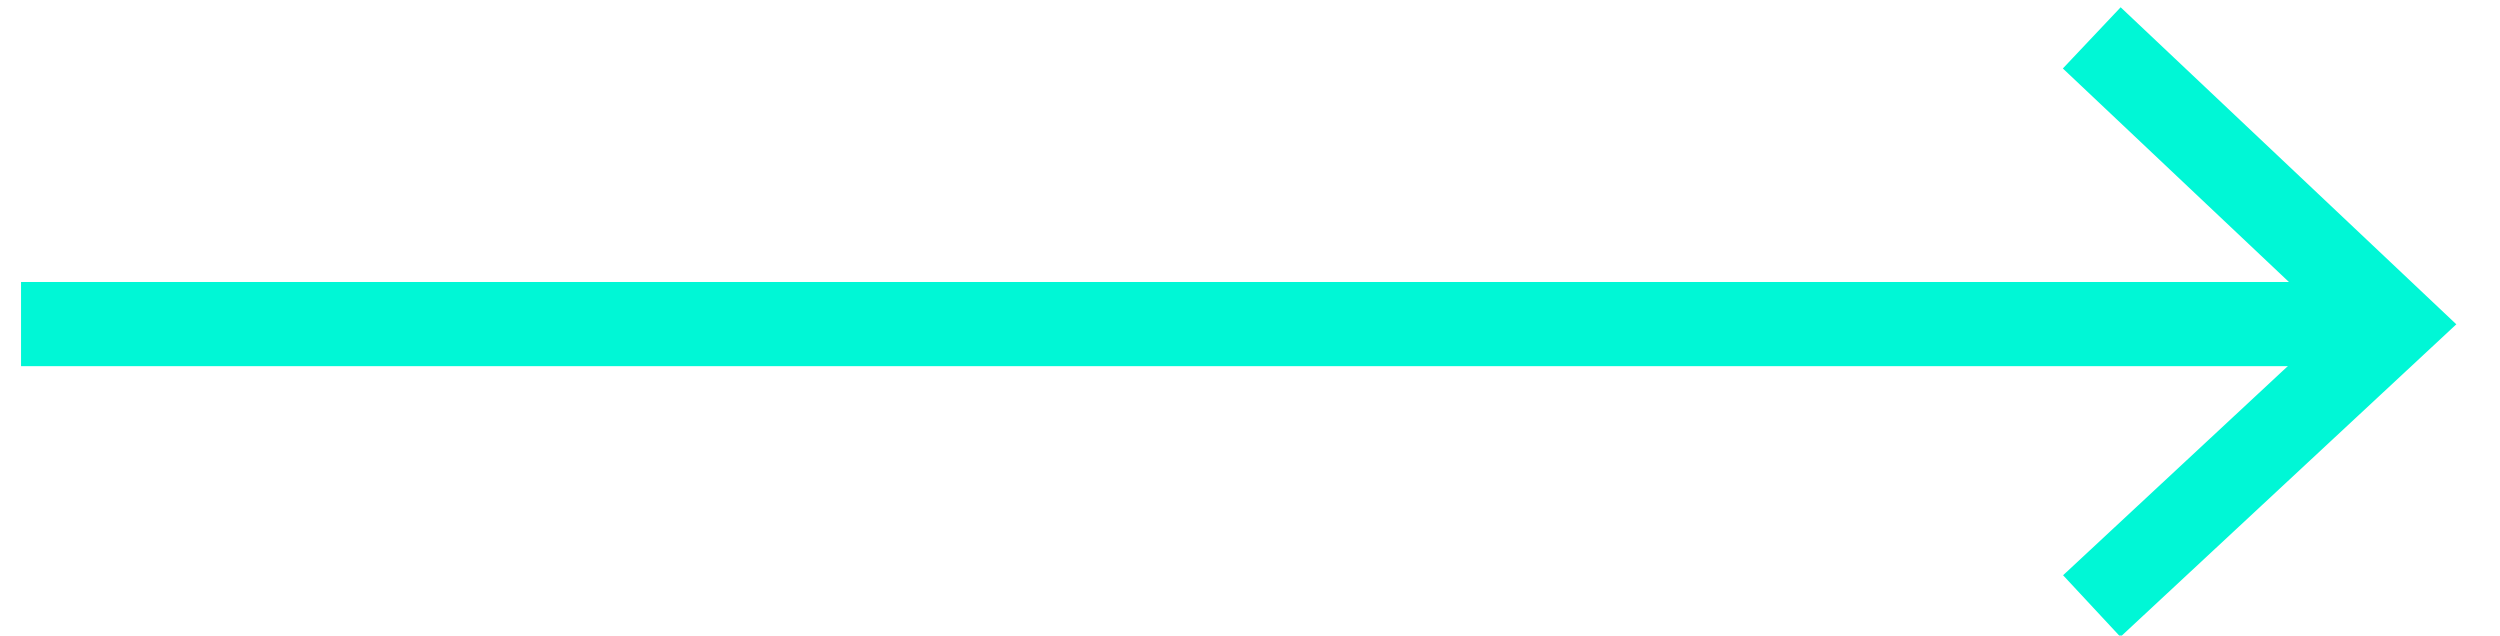 <?xml version="1.0" encoding="UTF-8"?>
<svg id="Layer_1" data-name="Layer 1" xmlns="http://www.w3.org/2000/svg" version="1.1" viewBox="0 0 59.4 15.1">
  <defs>
    <style>
      .cls-1 {
        fill: none;
        stroke: #00f7d6;
        stroke-miterlimit: 10;
        stroke-width: 2px;
      }
    </style>
  </defs>
  <polyline class="cls-1" points="49.7 .9 56.9 7.7 49.7 14.4"/>
  <line class="cls-1" x1="56.9" y1="7.7" x2=".5" y2="7.7"/>
</svg>